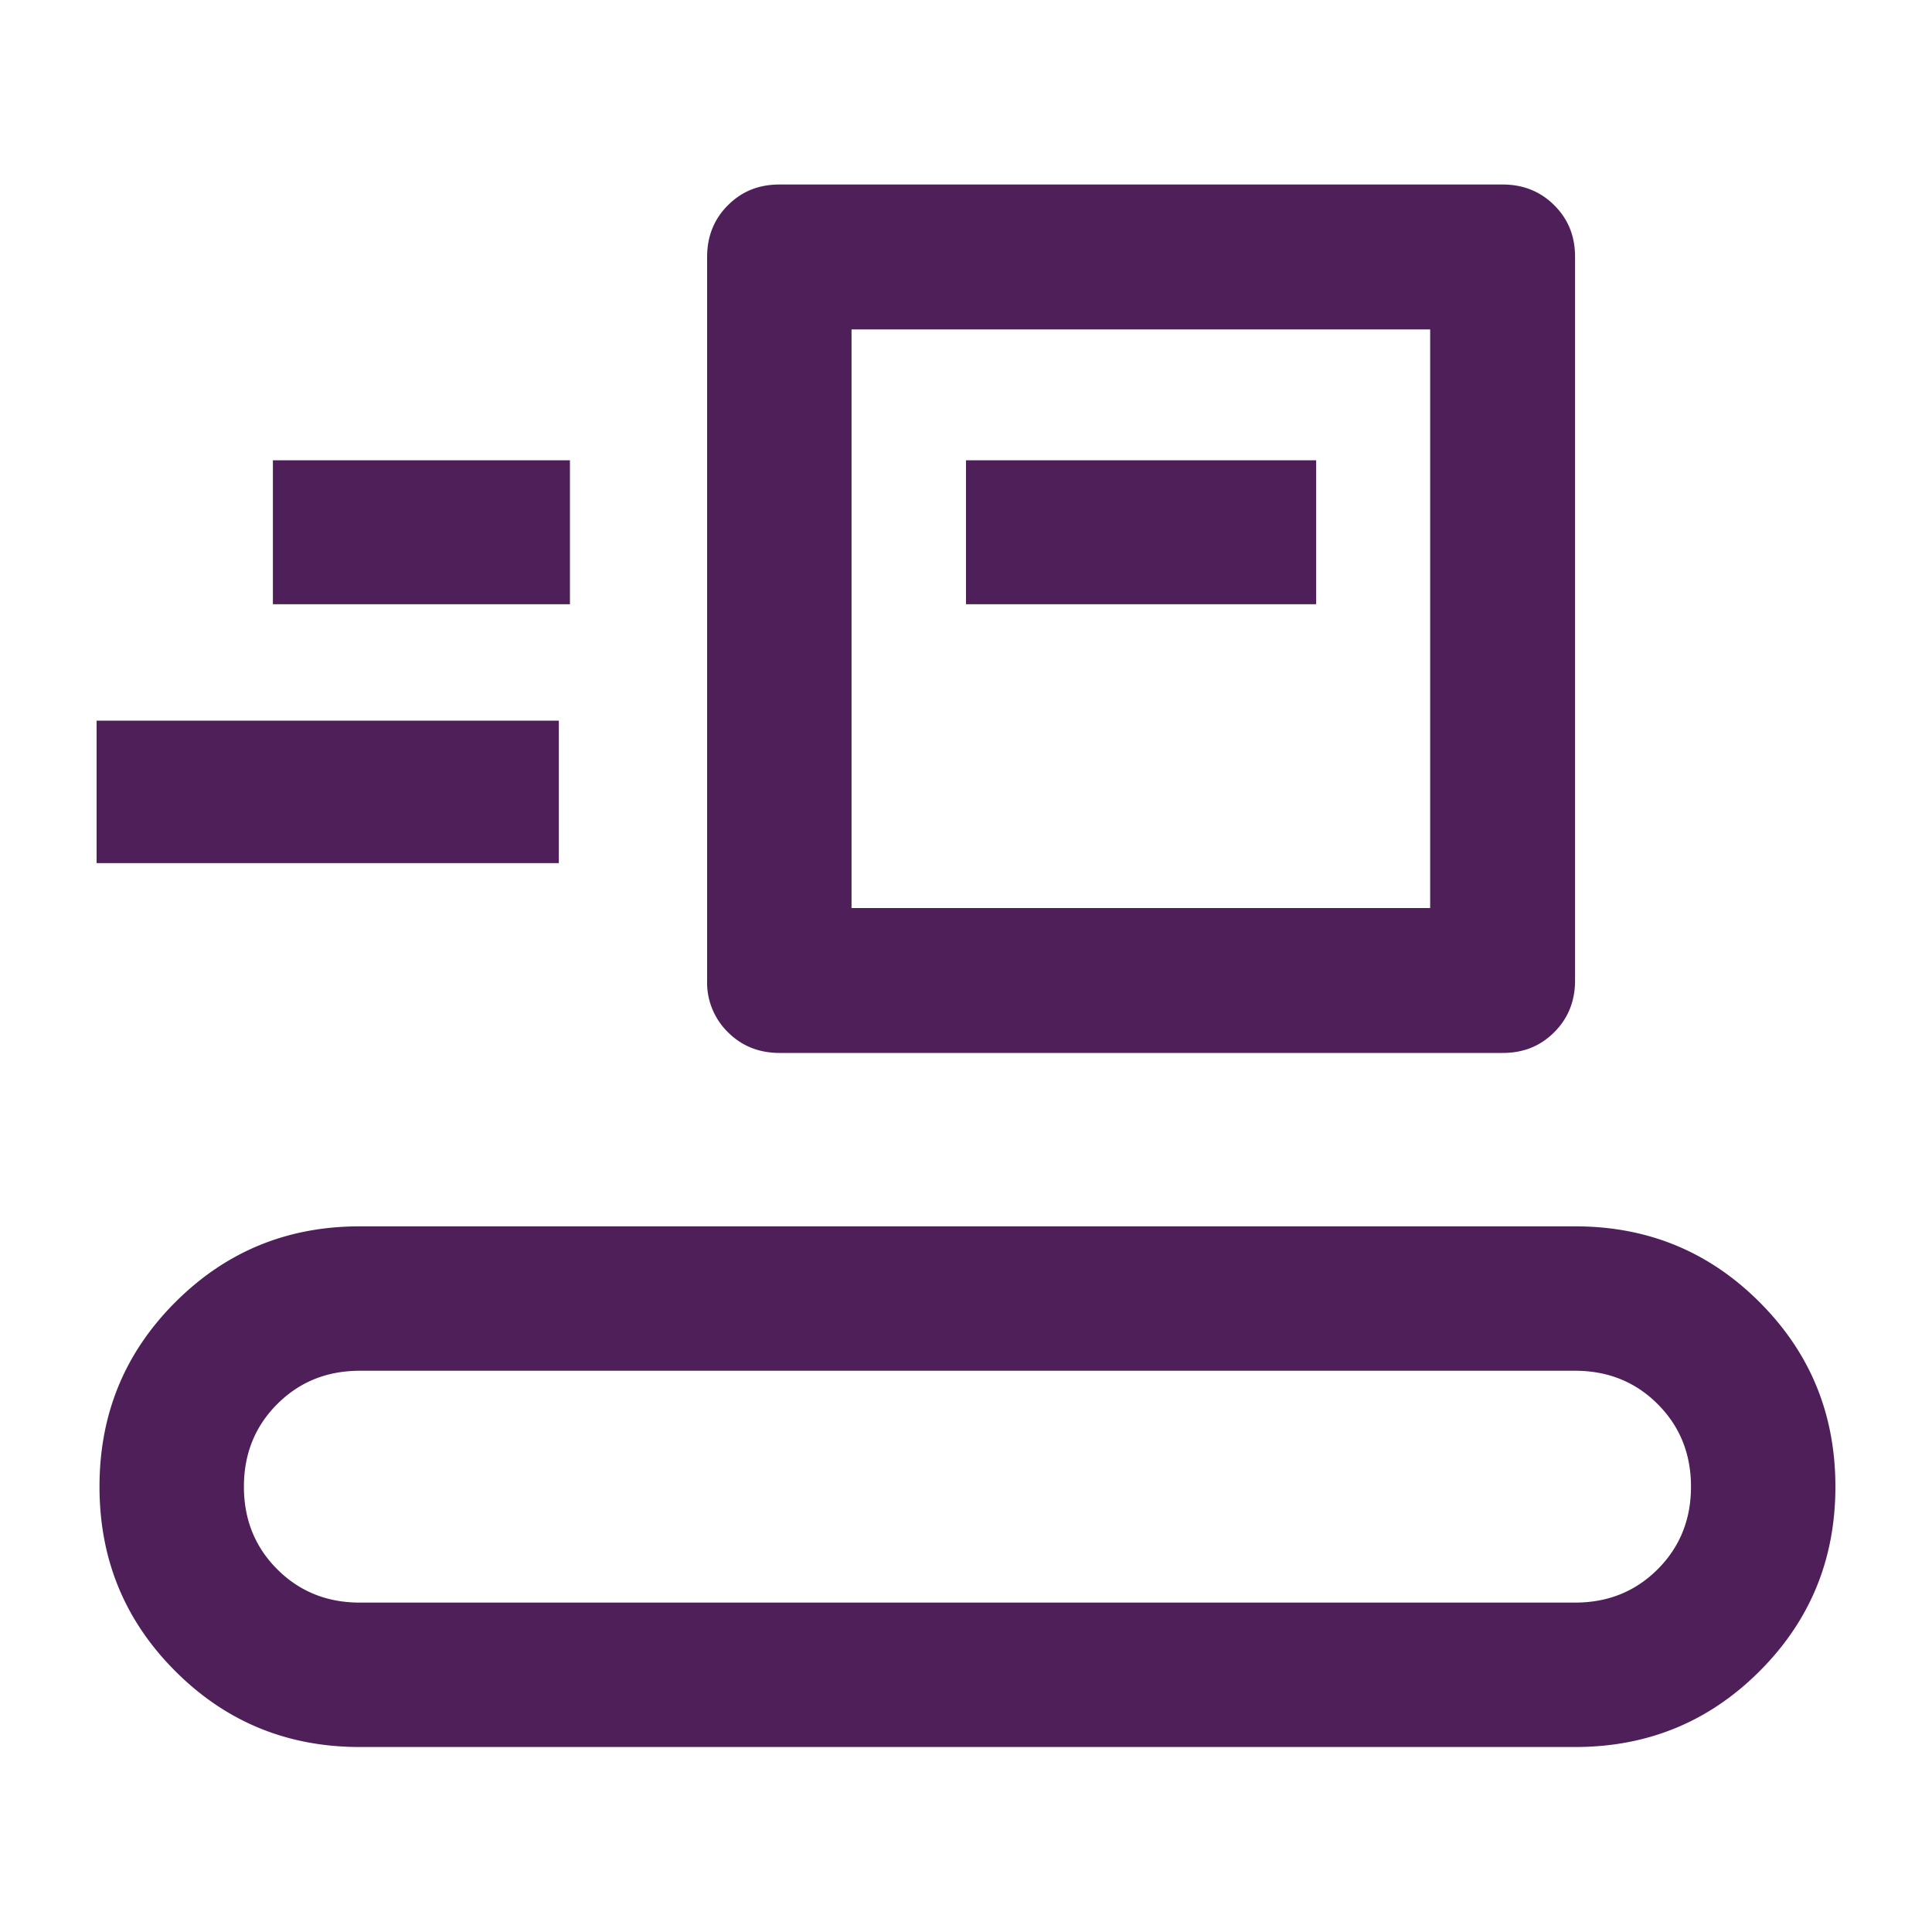 <svg xmlns="http://www.w3.org/2000/svg" viewBox="0 0 40 40"><path d="M7.45 36.17c-1.5 0-2.77-.52-3.82-1.57-1.05-1.05-1.57-2.32-1.57-3.82s.52-2.77 1.57-3.82c1.05-1.05 2.32-1.57 3.82-1.57h25.16c1.5 0 2.77.52 3.82 1.57 1.05 1.05 1.57 2.32 1.57 3.82s-.52 2.77-1.57 3.82c-1.05 1.05-2.32 1.57-3.82 1.57H7.45Zm0-2.99h25.16c.68 0 1.25-.23 1.71-.69.46-.46.69-1.03.69-1.71s-.23-1.25-.69-1.71c-.46-.46-1.03-.69-1.71-.69H7.45c-.68 0-1.25.23-1.71.69-.46.46-.69 1.03-.69 1.71s.23 1.25.69 1.71c.46.46 1.03.69 1.71.69Zm8.69-11.38c-.42 0-.78-.14-1.07-.43a1.44 1.44 0 0 1-.43-1.07V5.32c0-.42.14-.78.43-1.07.29-.29.64-.43 1.07-.43h14.97c.42 0 .78.14 1.07.43s.43.64.43 1.07V20.3c0 .42-.14.78-.43 1.07-.29.29-.64.43-1.07.43H16.14Zm1.49-3h11.98V6.82H17.63V18.8ZM2 17.87v-2.95h9.57v2.95H2Zm18-5.36h7.25V9.53H20v2.98Zm-14.35 0h6.15V9.53H5.65v2.98Zm11.98 6.29V6.82 18.8Z" style="fill:#4f1f5a"/></svg>
